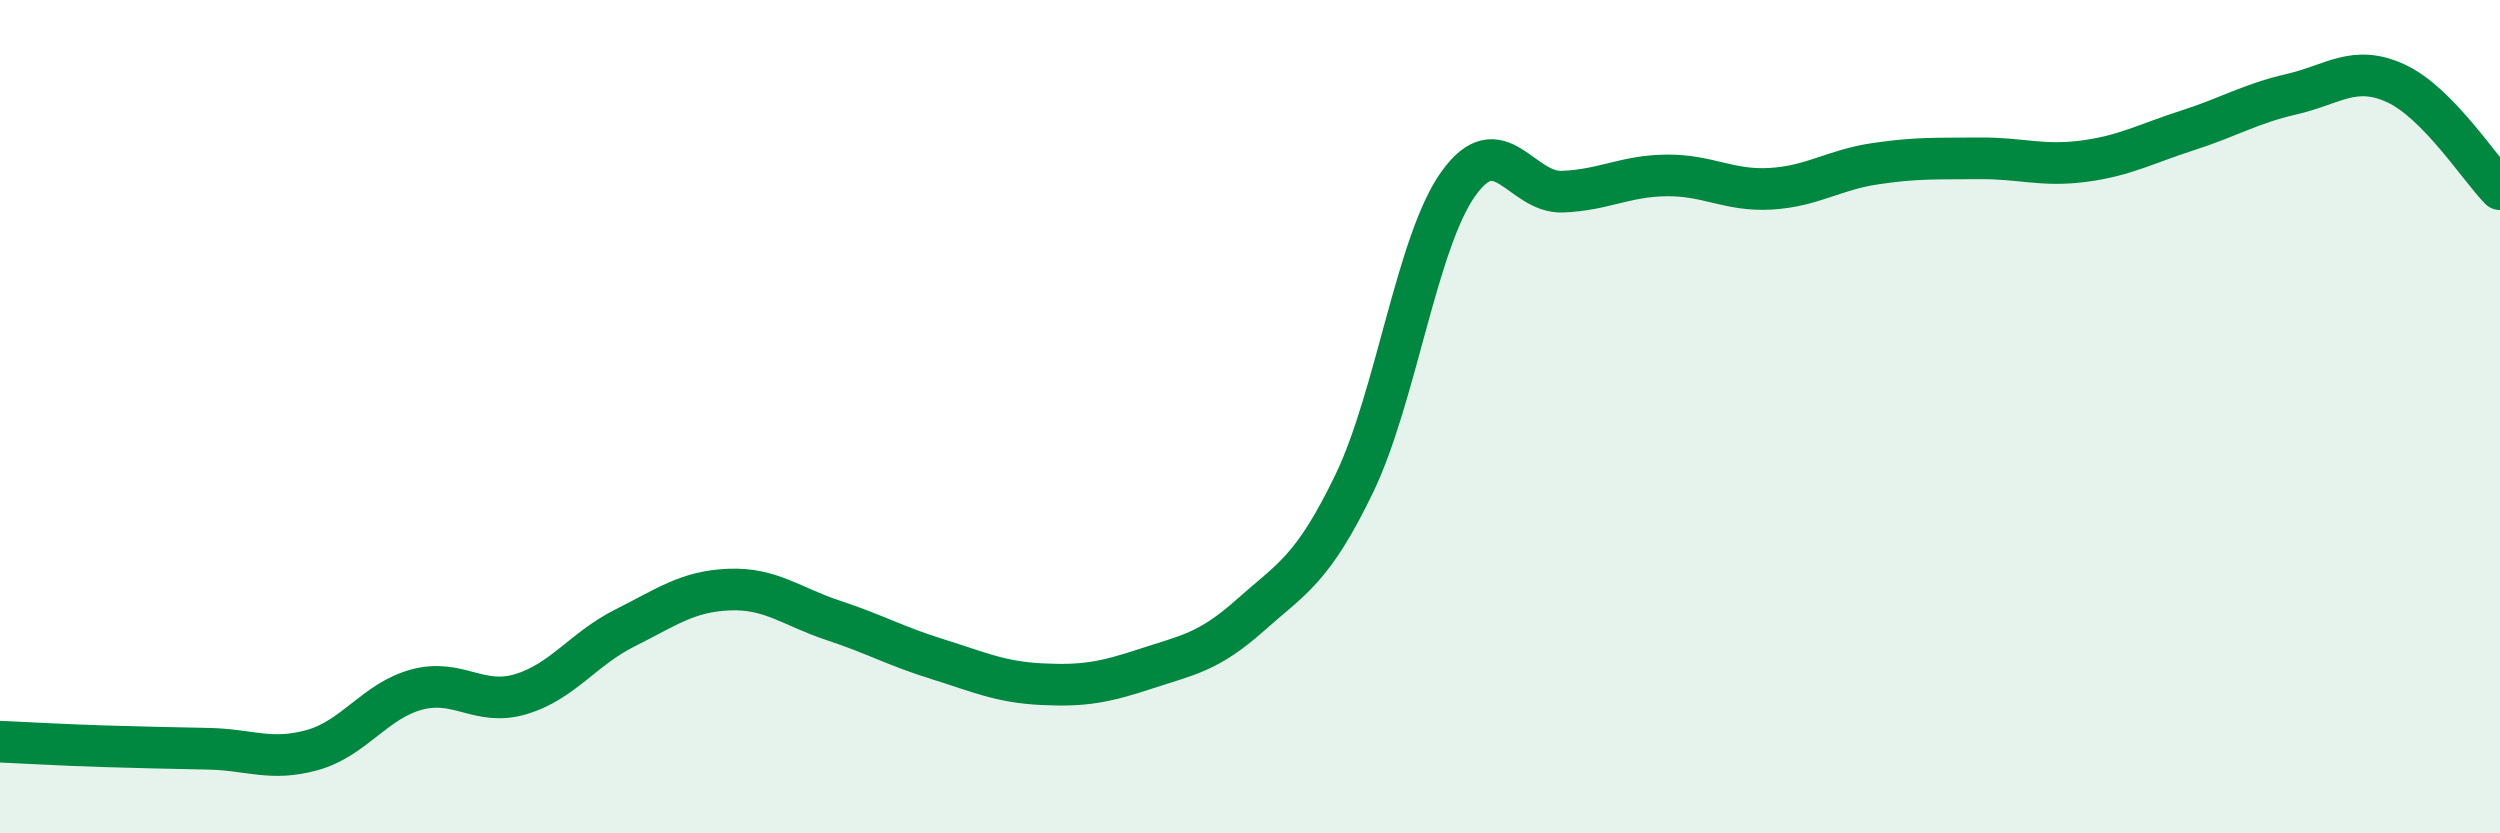 
    <svg width="60" height="20" viewBox="0 0 60 20" xmlns="http://www.w3.org/2000/svg">
      <path
        d="M 0,17.8 C 0.5,17.82 1.5,17.88 2.5,17.91 C 3.5,17.94 4,17.95 5,17.97 C 6,17.99 6.5,18.28 7.5,18 C 8.5,17.72 9,16.82 10,16.55 C 11,16.28 11.5,16.96 12.5,16.66 C 13.5,16.36 14,15.57 15,15.07 C 16,14.57 16.5,14.19 17.5,14.15 C 18.5,14.11 19,14.56 20,14.89 C 21,15.22 21.5,15.51 22.5,15.82 C 23.5,16.13 24,16.37 25,16.42 C 26,16.47 26.5,16.38 27.5,16.05 C 28.5,15.72 29,15.66 30,14.77 C 31,13.88 31.5,13.68 32.5,11.61 C 33.5,9.54 34,5.81 35,4.41 C 36,3.01 36.5,4.64 37.5,4.6 C 38.5,4.56 39,4.22 40,4.21 C 41,4.2 41.5,4.59 42.5,4.53 C 43.5,4.47 44,4.08 45,3.93 C 46,3.78 46.5,3.81 47.5,3.8 C 48.5,3.79 49,4 50,3.87 C 51,3.74 51.5,3.45 52.5,3.13 C 53.5,2.81 54,2.49 55,2.26 C 56,2.03 56.5,1.54 57.5,2 C 58.5,2.46 59.5,4.03 60,4.54L60 20L0 20Z"
        fill="#008740"
        opacity="0.1"
        stroke-linecap="round"
        stroke-linejoin="round"
      />
      <path
        d="M 0,17.8 C 0.5,17.82 1.5,17.88 2.5,17.91 C 3.5,17.94 4,17.95 5,17.97 C 6,17.99 6.5,18.28 7.5,18 C 8.5,17.72 9,16.82 10,16.55 C 11,16.28 11.5,16.96 12.5,16.66 C 13.5,16.36 14,15.57 15,15.07 C 16,14.57 16.5,14.19 17.5,14.15 C 18.5,14.11 19,14.56 20,14.89 C 21,15.22 21.5,15.51 22.5,15.82 C 23.5,16.13 24,16.37 25,16.42 C 26,16.47 26.5,16.38 27.5,16.05 C 28.5,15.72 29,15.66 30,14.77 C 31,13.88 31.5,13.68 32.5,11.61 C 33.5,9.54 34,5.81 35,4.41 C 36,3.01 36.5,4.64 37.5,4.6 C 38.5,4.56 39,4.22 40,4.21 C 41,4.2 41.5,4.59 42.5,4.53 C 43.5,4.47 44,4.08 45,3.93 C 46,3.78 46.5,3.81 47.5,3.8 C 48.5,3.79 49,4 50,3.87 C 51,3.74 51.5,3.45 52.5,3.13 C 53.5,2.81 54,2.49 55,2.26 C 56,2.03 56.5,1.54 57.5,2 C 58.5,2.46 59.5,4.03 60,4.54"
        stroke="#008740"
        stroke-width="1"
        fill="none"
        stroke-linecap="round"
        stroke-linejoin="round"
      />
    </svg>
  